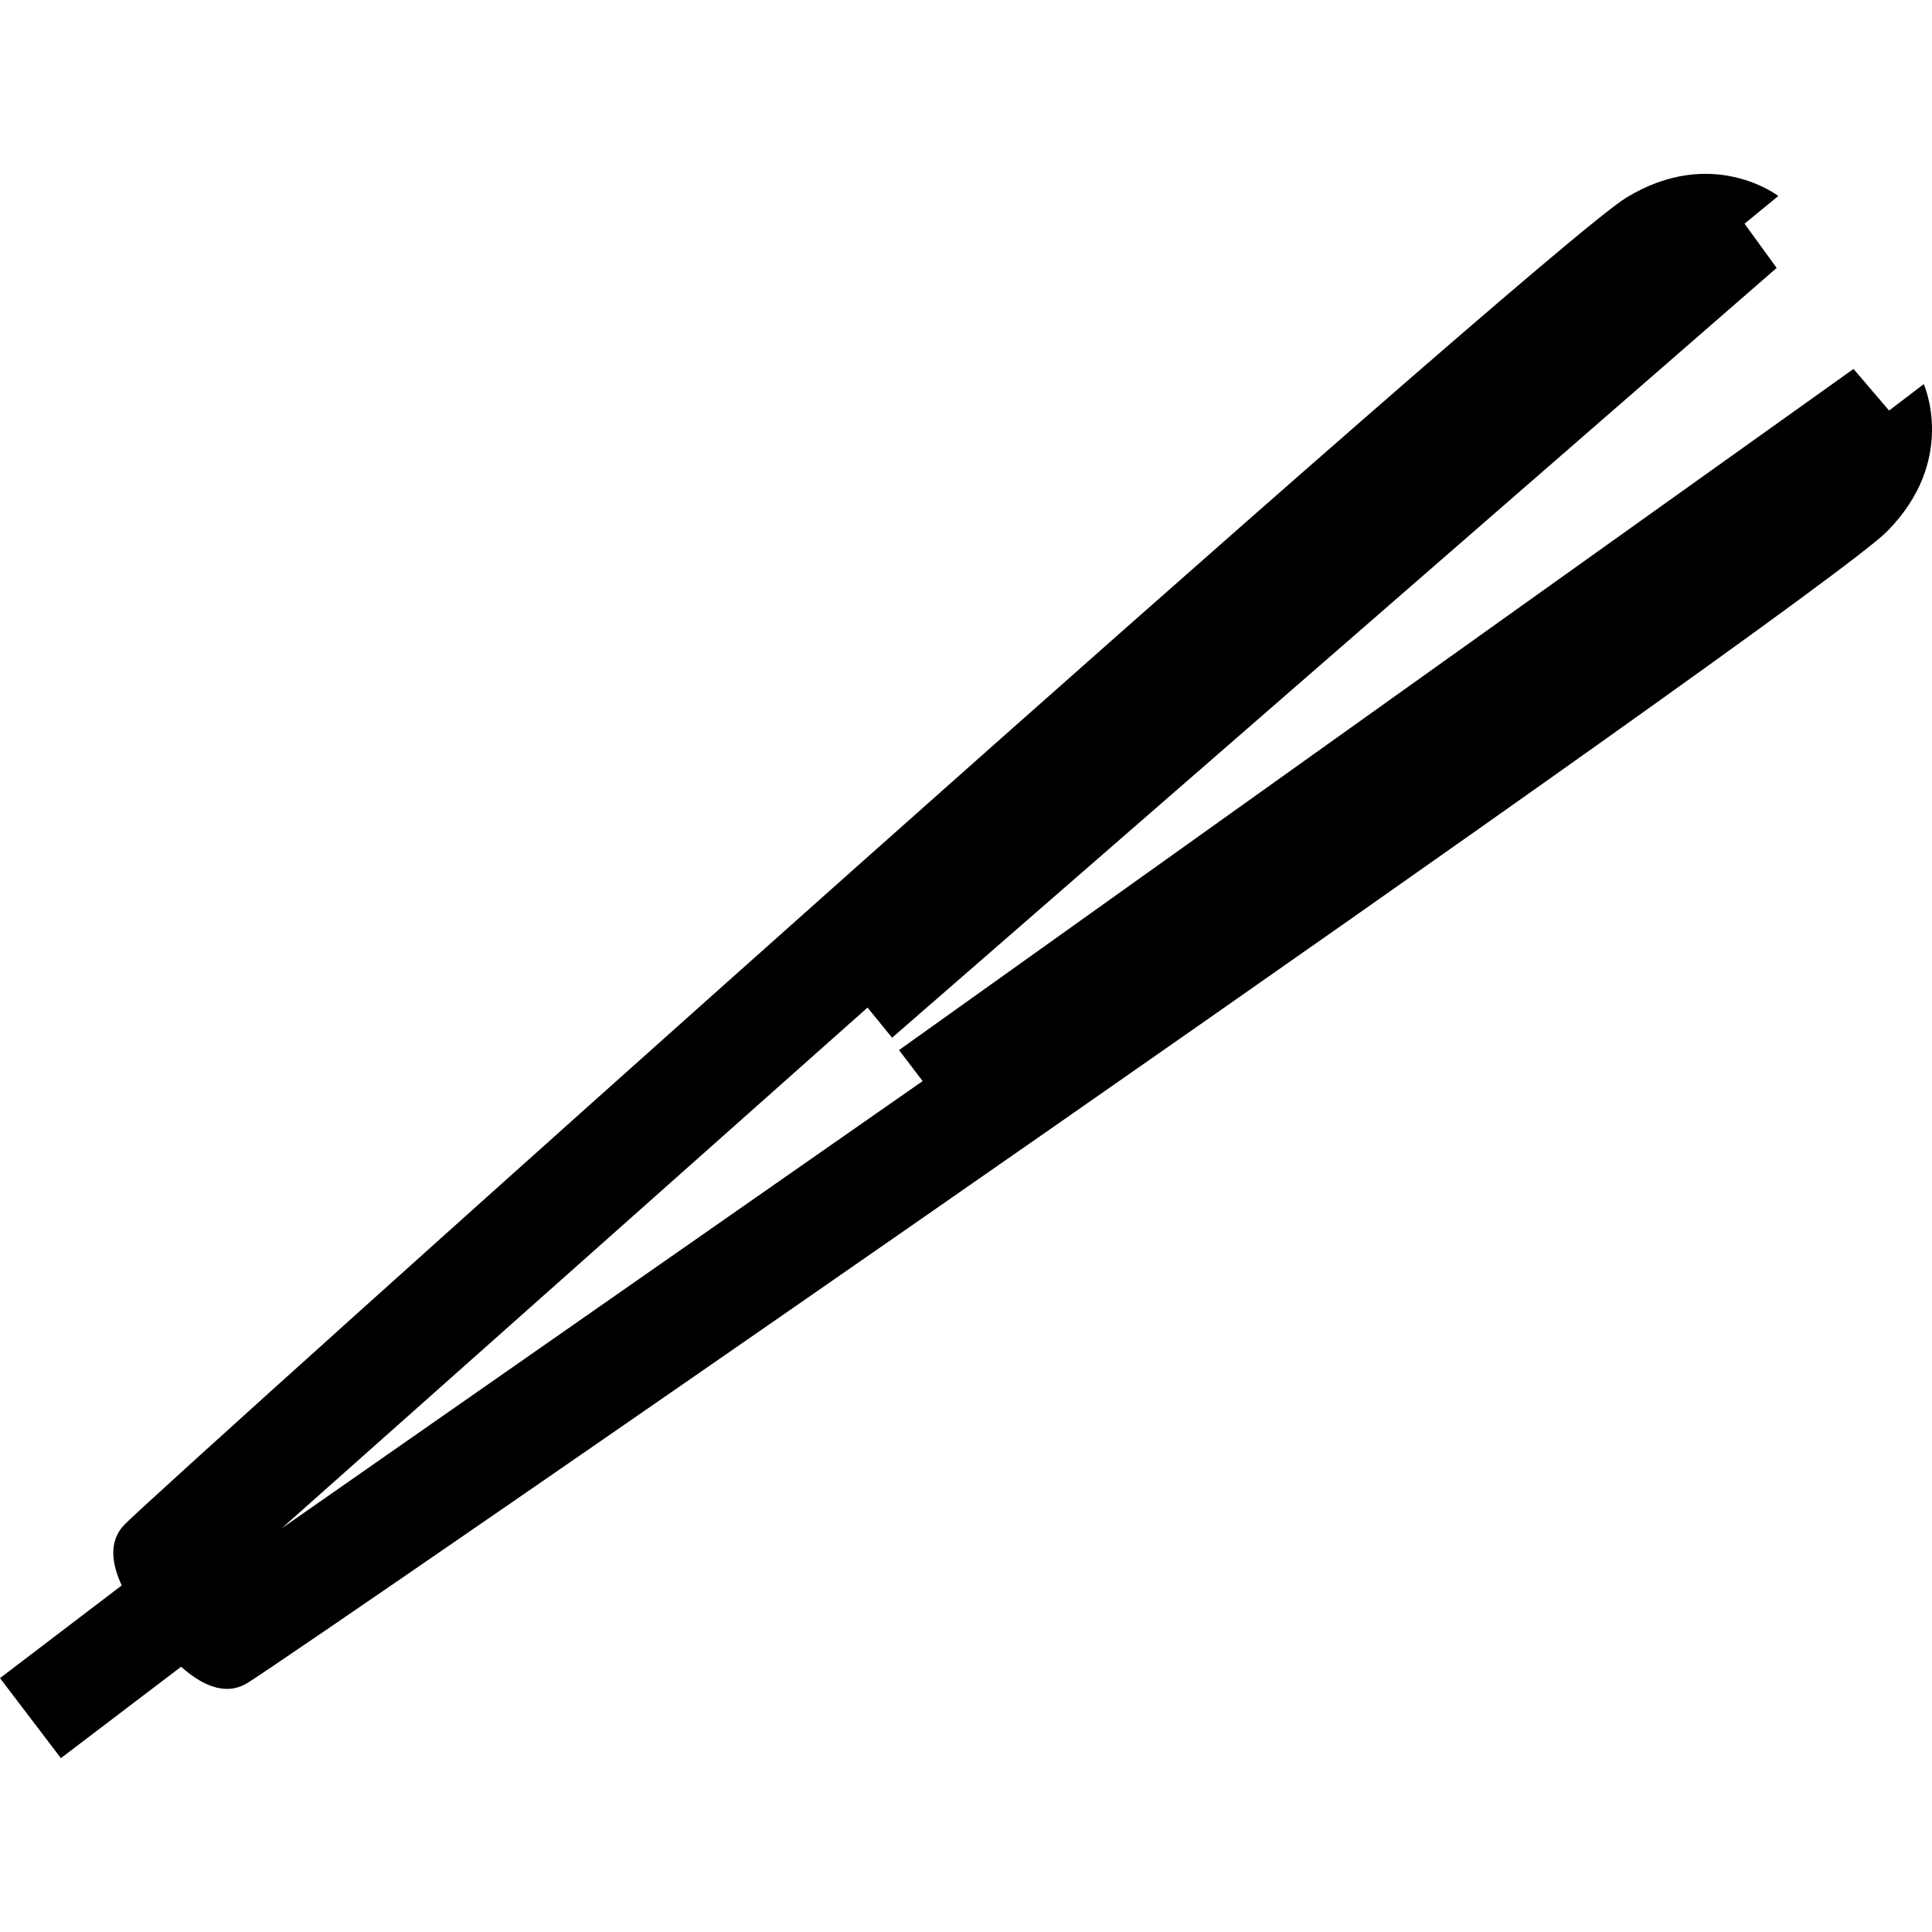 <?xml version="1.0" encoding="iso-8859-1"?>
<!-- Uploaded to: SVG Repo, www.svgrepo.com, Generator: SVG Repo Mixer Tools -->
<!DOCTYPE svg PUBLIC "-//W3C//DTD SVG 1.1//EN" "http://www.w3.org/Graphics/SVG/1.1/DTD/svg11.dtd">
<svg fill="#000000" version="1.1" id="Capa_1" xmlns="http://www.w3.org/2000/svg" xmlns:xlink="http://www.w3.org/1999/xlink" 
	 width="800px" height="800px" viewBox="0 0 317.945 317.945"
	 xml:space="preserve">
<g>
	<path d="M10.019,289.335L29.8,274.294c3.153,2.814,7.111,4.928,10.819,2.732c7.759-4.623,258.256-177.783,269.922-189.565
		c11.677-11.776,6.049-24.248,6.049-24.248l-5.711,4.35l-5.85-6.849L147.949,172.81l3.888,5.102L46.346,251.524l96.423-85.71
		l4.041,4.962L292.383,44.092l-5.29-7.281l5.559-4.554c0,0-10.813-8.373-24.989,0.251C253.498,41.103,26.787,244.425,20.481,250.905
		c-2.703,2.779-2.043,6.574-0.456,10.008L0,276.163L10.019,289.335z"/>
</g>
</svg>